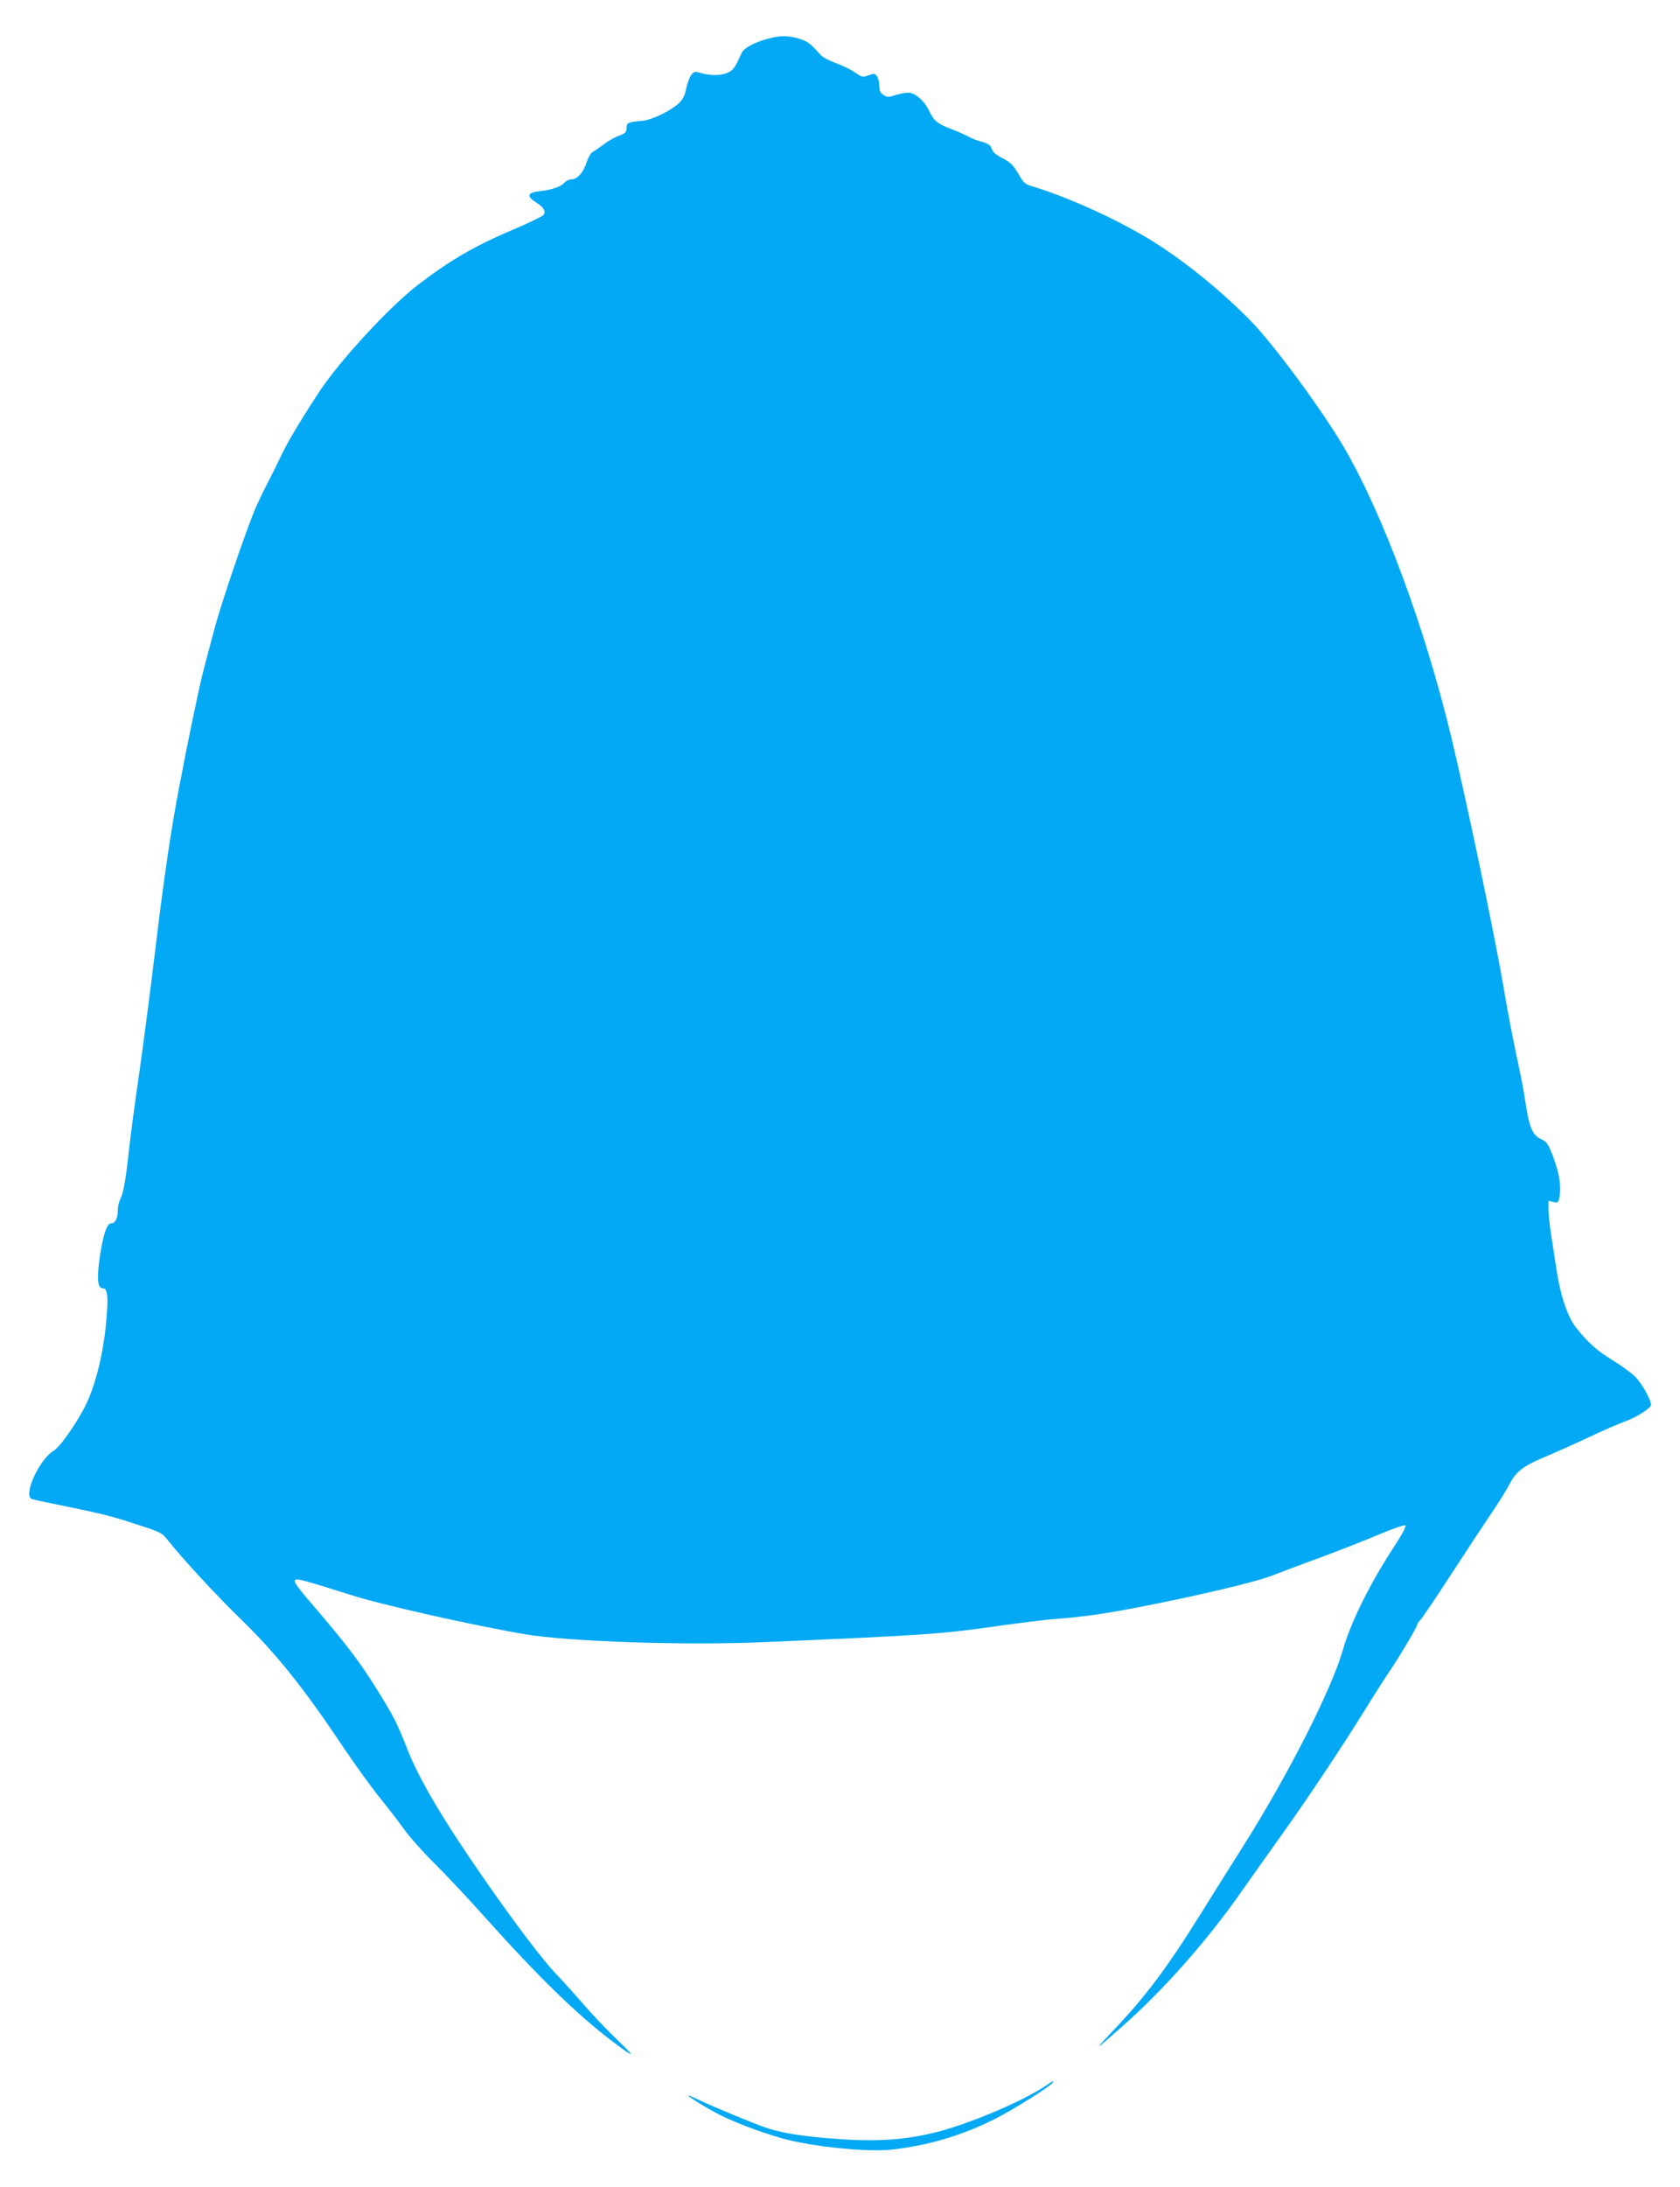 <?xml version="1.0" standalone="no"?>
<!DOCTYPE svg PUBLIC "-//W3C//DTD SVG 20010904//EN"
 "http://www.w3.org/TR/2001/REC-SVG-20010904/DTD/svg10.dtd">
<svg version="1.0" xmlns="http://www.w3.org/2000/svg"
 width="984pt" height="1280pt" viewBox="0 0 984 1280"
 preserveAspectRatio="xMidYMid meet">
<g transform="translate(0,1280) scale(0.1,-0.1)"
fill="#03a9f4" stroke="none">
<path d="M4500 12574 c-80 -21 -143 -55 -156 -84 -38 -85 -49 -100 -79 -114
-39 -19 -103 -20 -158 -4 -36 11 -41 10 -58 -10 -10 -13 -23 -48 -30 -80 -8
-42 -20 -65 -44 -87 -47 -44 -157 -97 -212 -102 -86 -8 -93 -11 -93 -42 0 -24
-6 -31 -46 -46 -25 -9 -65 -32 -88 -50 -24 -18 -53 -38 -64 -44 -12 -6 -27
-33 -37 -63 -19 -59 -54 -98 -89 -98 -13 0 -31 -9 -41 -20 -22 -24 -73 -41
-145 -49 -71 -8 -78 -29 -20 -66 45 -28 58 -50 44 -72 -5 -8 -72 -41 -149 -74
-249 -105 -389 -185 -584 -334 -163 -124 -447 -430 -573 -616 -92 -138 -187
-294 -224 -371 -19 -40 -56 -116 -83 -168 -27 -52 -62 -124 -77 -160 -55 -130
-197 -549 -235 -690 -21 -80 -50 -188 -64 -240 -28 -108 -96 -433 -149 -715
-49 -260 -87 -522 -141 -970 -25 -209 -66 -519 -90 -690 -25 -170 -52 -373
-60 -450 -19 -175 -32 -246 -50 -282 -8 -15 -15 -45 -15 -66 0 -48 -15 -77
-40 -77 -26 0 -51 -83 -70 -230 -12 -102 -6 -150 21 -150 27 0 33 -37 25 -149
-13 -193 -56 -386 -116 -518 -46 -101 -157 -262 -197 -285 -85 -51 -181 -265
-125 -282 9 -3 96 -22 192 -41 213 -44 268 -57 390 -97 178 -57 177 -56 220
-111 84 -105 279 -316 413 -446 217 -211 371 -403 614 -766 67 -99 162 -231
212 -292 50 -62 114 -145 142 -185 29 -40 104 -125 168 -188 64 -63 198 -205
296 -315 317 -354 544 -575 750 -731 136 -103 144 -102 34 4 -59 56 -146 148
-195 204 -49 57 -123 139 -165 183 -79 83 -230 281 -410 539 -249 357 -393
599 -464 781 -60 153 -80 191 -182 355 -96 153 -171 251 -322 429 -144 167
-163 193 -152 204 10 10 51 -1 330 -89 174 -56 712 -177 1012 -228 257 -44
940 -67 1401 -47 955 41 1043 47 1382 96 133 18 282 37 331 40 50 3 142 13
205 21 265 35 916 177 1054 230 50 19 181 69 291 109 110 41 265 101 344 135
83 35 148 57 153 52 5 -5 -20 -53 -60 -114 -145 -220 -259 -448 -307 -616 -67
-231 -312 -715 -576 -1135 -67 -105 -179 -285 -250 -398 -205 -329 -328 -494
-529 -704 -107 -113 -101 -110 60 32 246 217 499 503 702 793 52 74 154 218
227 320 153 213 357 519 491 735 51 83 118 188 150 235 68 102 160 257 160
270 0 5 8 17 18 27 10 10 92 131 181 268 90 138 198 302 241 365 42 63 89 138
103 166 35 70 81 105 201 155 55 23 172 75 259 116 87 41 184 83 215 94 64 22
152 78 152 96 0 32 -53 126 -92 165 -24 24 -83 67 -131 96 -92 56 -142 100
-215 191 -51 64 -94 192 -117 351 -9 58 -22 146 -30 195 -8 50 -15 114 -15
143 l0 54 29 -7 c28 -6 29 -4 36 35 10 61 -2 133 -38 230 -29 76 -36 87 -69
102 -55 26 -72 70 -98 248 -6 41 -29 157 -51 258 -21 101 -50 252 -64 335 -47
290 -215 1096 -314 1511 -156 647 -400 1305 -628 1696 -130 222 -418 612 -553
748 -181 183 -406 363 -598 478 -202 121 -477 244 -680 305 -35 10 -48 21 -69
58 -37 65 -52 80 -106 108 -33 16 -52 33 -58 52 -8 23 -20 31 -57 41 -26 6
-60 20 -77 29 -16 10 -62 30 -101 45 -83 31 -104 48 -133 110 -25 51 -69 93
-108 102 -15 4 -49 -1 -80 -10 -50 -16 -56 -16 -79 -1 -18 12 -24 24 -24 53 0
21 -6 46 -13 56 -12 17 -17 17 -50 5 -35 -12 -39 -11 -79 17 -24 17 -74 41
-112 55 -37 13 -78 34 -90 48 -60 68 -76 80 -126 95 -65 19 -108 19 -180 0z"/>
<path d="M6130 596 c-116 -78 -335 -177 -543 -245 -209 -68 -402 -89 -662 -71
-210 14 -337 34 -432 65 -82 28 -296 116 -400 165 -35 17 -63 28 -63 26 0 -7
122 -82 185 -113 96 -48 231 -99 362 -137 171 -49 500 -83 646 -67 215 24 409
82 604 179 110 56 324 190 338 212 9 15 3 12 -35 -14z"/>
</g>
</svg>
